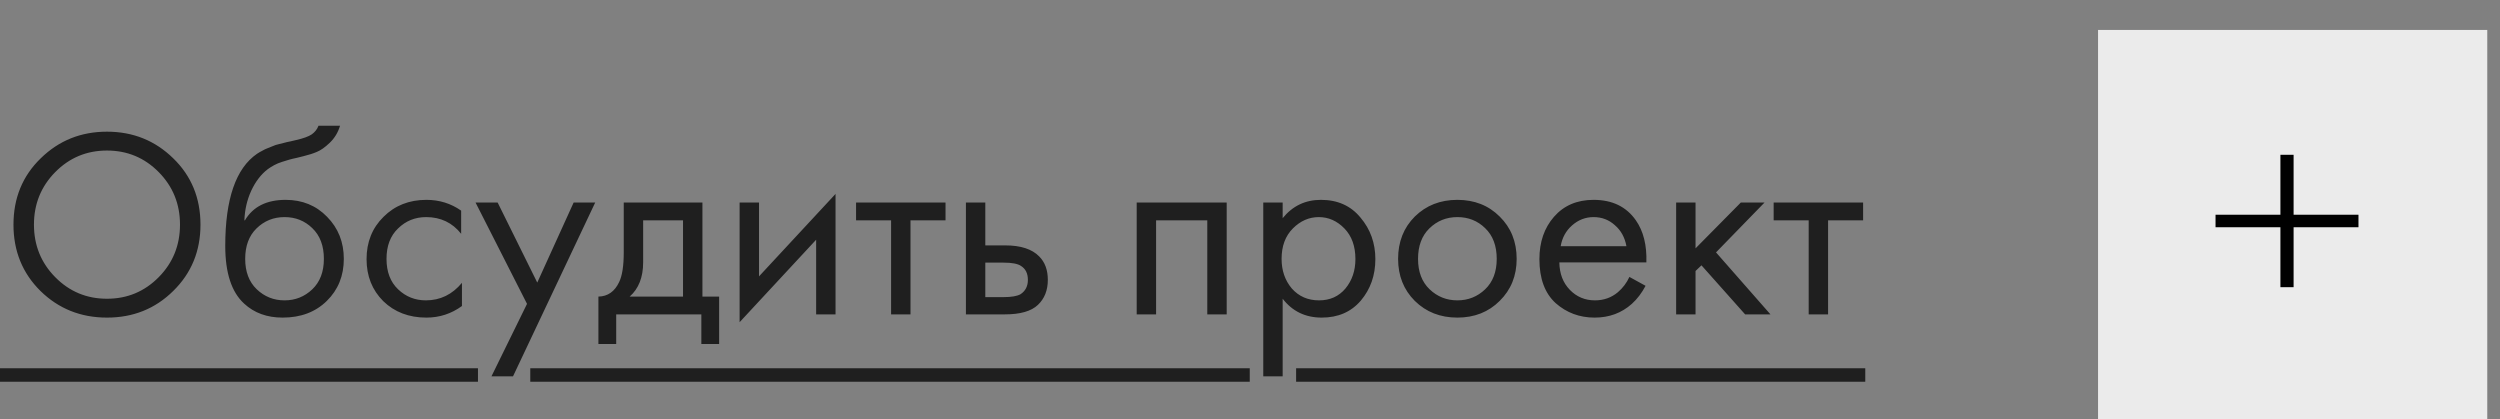 <?xml version="1.0" encoding="UTF-8"?> <svg xmlns="http://www.w3.org/2000/svg" width="167" height="28" viewBox="0 0 167 28" fill="none"><rect x="0" y="0" width="167" height="28" fill="#808080" stroke="none"/><path d="M11.574 19.434C10.374 20.622 8.898 21.216 7.146 21.216C5.394 21.216 3.912 20.622 2.7 19.434C1.5 18.246 0.9 16.77 0.9 15.006C0.9 13.23 1.506 11.754 2.718 10.578C3.93 9.39 5.406 8.796 7.146 8.796C8.886 8.796 10.362 9.39 11.574 10.578C12.786 11.754 13.392 13.23 13.392 15.006C13.392 16.77 12.786 18.246 11.574 19.434ZM10.602 11.496C9.654 10.536 8.502 10.056 7.146 10.056C5.79 10.056 4.638 10.536 3.69 11.496C2.742 12.456 2.268 13.626 2.268 15.006C2.268 16.386 2.742 17.556 3.69 18.516C4.638 19.476 5.79 19.956 7.146 19.956C8.502 19.956 9.654 19.476 10.602 18.516C11.55 17.556 12.024 16.386 12.024 15.006C12.024 13.626 11.55 12.456 10.602 11.496ZM21.275 8.4H22.715C22.583 8.844 22.355 9.222 22.031 9.534C21.719 9.834 21.431 10.038 21.167 10.146C20.915 10.254 20.615 10.35 20.267 10.434C20.207 10.446 20.063 10.482 19.835 10.542C19.607 10.59 19.433 10.632 19.313 10.668C19.193 10.704 19.037 10.752 18.845 10.812C18.653 10.872 18.479 10.944 18.323 11.028C18.167 11.112 18.023 11.202 17.891 11.298C17.435 11.646 17.063 12.132 16.775 12.756C16.499 13.368 16.349 14.022 16.325 14.718H16.361C16.901 13.806 17.807 13.35 19.079 13.35C20.195 13.35 21.119 13.728 21.851 14.484C22.595 15.24 22.967 16.176 22.967 17.292C22.967 18.42 22.589 19.356 21.833 20.1C21.077 20.844 20.093 21.216 18.881 21.216C17.837 21.216 16.979 20.904 16.307 20.28C15.467 19.512 15.047 18.228 15.047 16.428C15.047 13.296 15.755 11.244 17.171 10.272C17.279 10.2 17.393 10.134 17.513 10.074C17.633 10.002 17.759 9.942 17.891 9.894C18.035 9.834 18.155 9.786 18.251 9.75C18.347 9.702 18.479 9.66 18.647 9.624C18.827 9.576 18.947 9.546 19.007 9.534C19.079 9.51 19.211 9.48 19.403 9.444C19.607 9.396 19.733 9.366 19.781 9.354C20.261 9.246 20.609 9.12 20.825 8.976C21.041 8.82 21.191 8.628 21.275 8.4ZM20.861 15.24C20.357 14.748 19.739 14.502 19.007 14.502C18.275 14.502 17.651 14.754 17.135 15.258C16.631 15.75 16.379 16.428 16.379 17.292C16.379 18.156 16.637 18.834 17.153 19.326C17.669 19.818 18.287 20.064 19.007 20.064C19.727 20.064 20.345 19.818 20.861 19.326C21.377 18.834 21.635 18.156 21.635 17.292C21.635 16.416 21.377 15.732 20.861 15.24ZM30.805 14.07V15.618C30.216 14.874 29.436 14.502 28.465 14.502C27.733 14.502 27.108 14.754 26.593 15.258C26.076 15.75 25.819 16.428 25.819 17.292C25.819 18.156 26.076 18.834 26.593 19.326C27.108 19.818 27.727 20.064 28.447 20.064C29.407 20.064 30.21 19.674 30.858 18.894V20.442C30.151 20.958 29.358 21.216 28.483 21.216C27.319 21.216 26.358 20.85 25.602 20.118C24.858 19.374 24.486 18.438 24.486 17.31C24.486 16.17 24.864 15.228 25.62 14.484C26.377 13.728 27.331 13.35 28.483 13.35C29.346 13.35 30.12 13.59 30.805 14.07ZM32.829 25.14L35.205 20.298L31.767 13.53H33.243L35.889 18.876L38.319 13.53H39.759L34.269 25.14H32.829ZM41.666 13.53H46.922V19.812H48.038V22.98H46.85V21H41.162V22.98H39.974V19.812C40.598 19.8 41.06 19.476 41.36 18.84C41.564 18.42 41.666 17.76 41.666 16.86V13.53ZM45.626 19.812V14.718H42.962V17.526C42.962 18.522 42.662 19.284 42.062 19.812H45.626ZM49.406 13.53H50.702V18.462L55.814 12.954V21H54.518V16.014L49.406 21.522V13.53ZM63.161 14.718H60.821V21H59.525V14.718H57.185V13.53H63.161V14.718ZM64.523 21V13.53H65.819V16.392H67.151C68.183 16.392 68.939 16.638 69.419 17.13C69.803 17.514 69.995 18.036 69.995 18.696C69.995 19.392 69.773 19.95 69.329 20.37C68.885 20.79 68.153 21 67.133 21H64.523ZM65.819 19.848H67.025C67.565 19.848 67.949 19.782 68.177 19.65C68.501 19.434 68.663 19.116 68.663 18.696C68.663 18.264 68.507 17.952 68.195 17.76C67.979 17.616 67.595 17.544 67.043 17.544H65.819V19.848ZM75.931 13.53H81.943V21H80.647V14.718H77.227V21H75.931V13.53ZM85.682 19.956V25.14H84.386V13.53H85.682V14.574C86.342 13.758 87.194 13.35 88.238 13.35C89.354 13.35 90.236 13.746 90.884 14.538C91.544 15.318 91.874 16.242 91.874 17.31C91.874 18.39 91.55 19.314 90.902 20.082C90.254 20.838 89.384 21.216 88.292 21.216C87.2 21.216 86.33 20.796 85.682 19.956ZM88.112 20.064C88.844 20.064 89.432 19.8 89.876 19.272C90.32 18.732 90.542 18.078 90.542 17.31C90.542 16.446 90.296 15.762 89.804 15.258C89.312 14.754 88.742 14.502 88.094 14.502C87.446 14.502 86.87 14.754 86.366 15.258C85.862 15.762 85.61 16.44 85.61 17.292C85.61 18.072 85.838 18.732 86.294 19.272C86.762 19.8 87.368 20.064 88.112 20.064ZM100.179 20.1C99.435 20.844 98.493 21.216 97.353 21.216C96.213 21.216 95.265 20.844 94.509 20.1C93.765 19.356 93.393 18.42 93.393 17.292C93.393 16.152 93.765 15.21 94.509 14.466C95.265 13.722 96.213 13.35 97.353 13.35C98.493 13.35 99.435 13.722 100.179 14.466C100.935 15.21 101.313 16.152 101.313 17.292C101.313 18.42 100.935 19.356 100.179 20.1ZM99.207 15.24C98.703 14.748 98.085 14.502 97.353 14.502C96.621 14.502 95.997 14.754 95.481 15.258C94.977 15.75 94.725 16.428 94.725 17.292C94.725 18.156 94.983 18.834 95.499 19.326C96.015 19.818 96.633 20.064 97.353 20.064C98.073 20.064 98.691 19.818 99.207 19.326C99.723 18.834 99.981 18.156 99.981 17.292C99.981 16.416 99.723 15.732 99.207 15.24ZM108.844 18.498L109.924 19.092C109.672 19.572 109.366 19.974 109.006 20.298C108.322 20.91 107.494 21.216 106.522 21.216C105.514 21.216 104.644 20.892 103.912 20.244C103.192 19.584 102.832 18.606 102.832 17.31C102.832 16.17 103.156 15.228 103.804 14.484C104.464 13.728 105.346 13.35 106.45 13.35C107.698 13.35 108.64 13.806 109.276 14.718C109.78 15.438 110.014 16.374 109.978 17.526H104.164C104.176 18.282 104.41 18.894 104.866 19.362C105.322 19.83 105.88 20.064 106.54 20.064C107.128 20.064 107.638 19.884 108.07 19.524C108.406 19.236 108.664 18.894 108.844 18.498ZM104.254 16.446H108.646C108.538 15.858 108.28 15.39 107.872 15.042C107.476 14.682 107.002 14.502 106.45 14.502C105.91 14.502 105.43 14.688 105.01 15.06C104.602 15.42 104.35 15.882 104.254 16.446ZM111.966 13.53H113.262V16.59L116.286 13.53H117.87L114.63 16.86L118.266 21H116.574L113.658 17.724L113.262 18.102V21H111.966V13.53ZM124.456 14.718H122.116V21H120.82V14.718H118.48V13.53H124.456V14.718Z" fill="#1F1F1F"></path><path d="M0 24.6H31.928V25.5H0V24.6ZM35.423 24.6H83.483V25.5H35.423V24.6ZM86.58 24.6H124.6V25.5H86.58V24.6Z" fill="#1F1F1F"></path><rect x="140.15" y="2" width="26" height="26" fill="#EBEBEB"></rect><path d="M147.998 15.18V14.344H152.332V10.34H153.212V14.344H157.546V15.18H153.212V19.184H152.332V15.18H147.998Z" fill="black"></path></svg> 